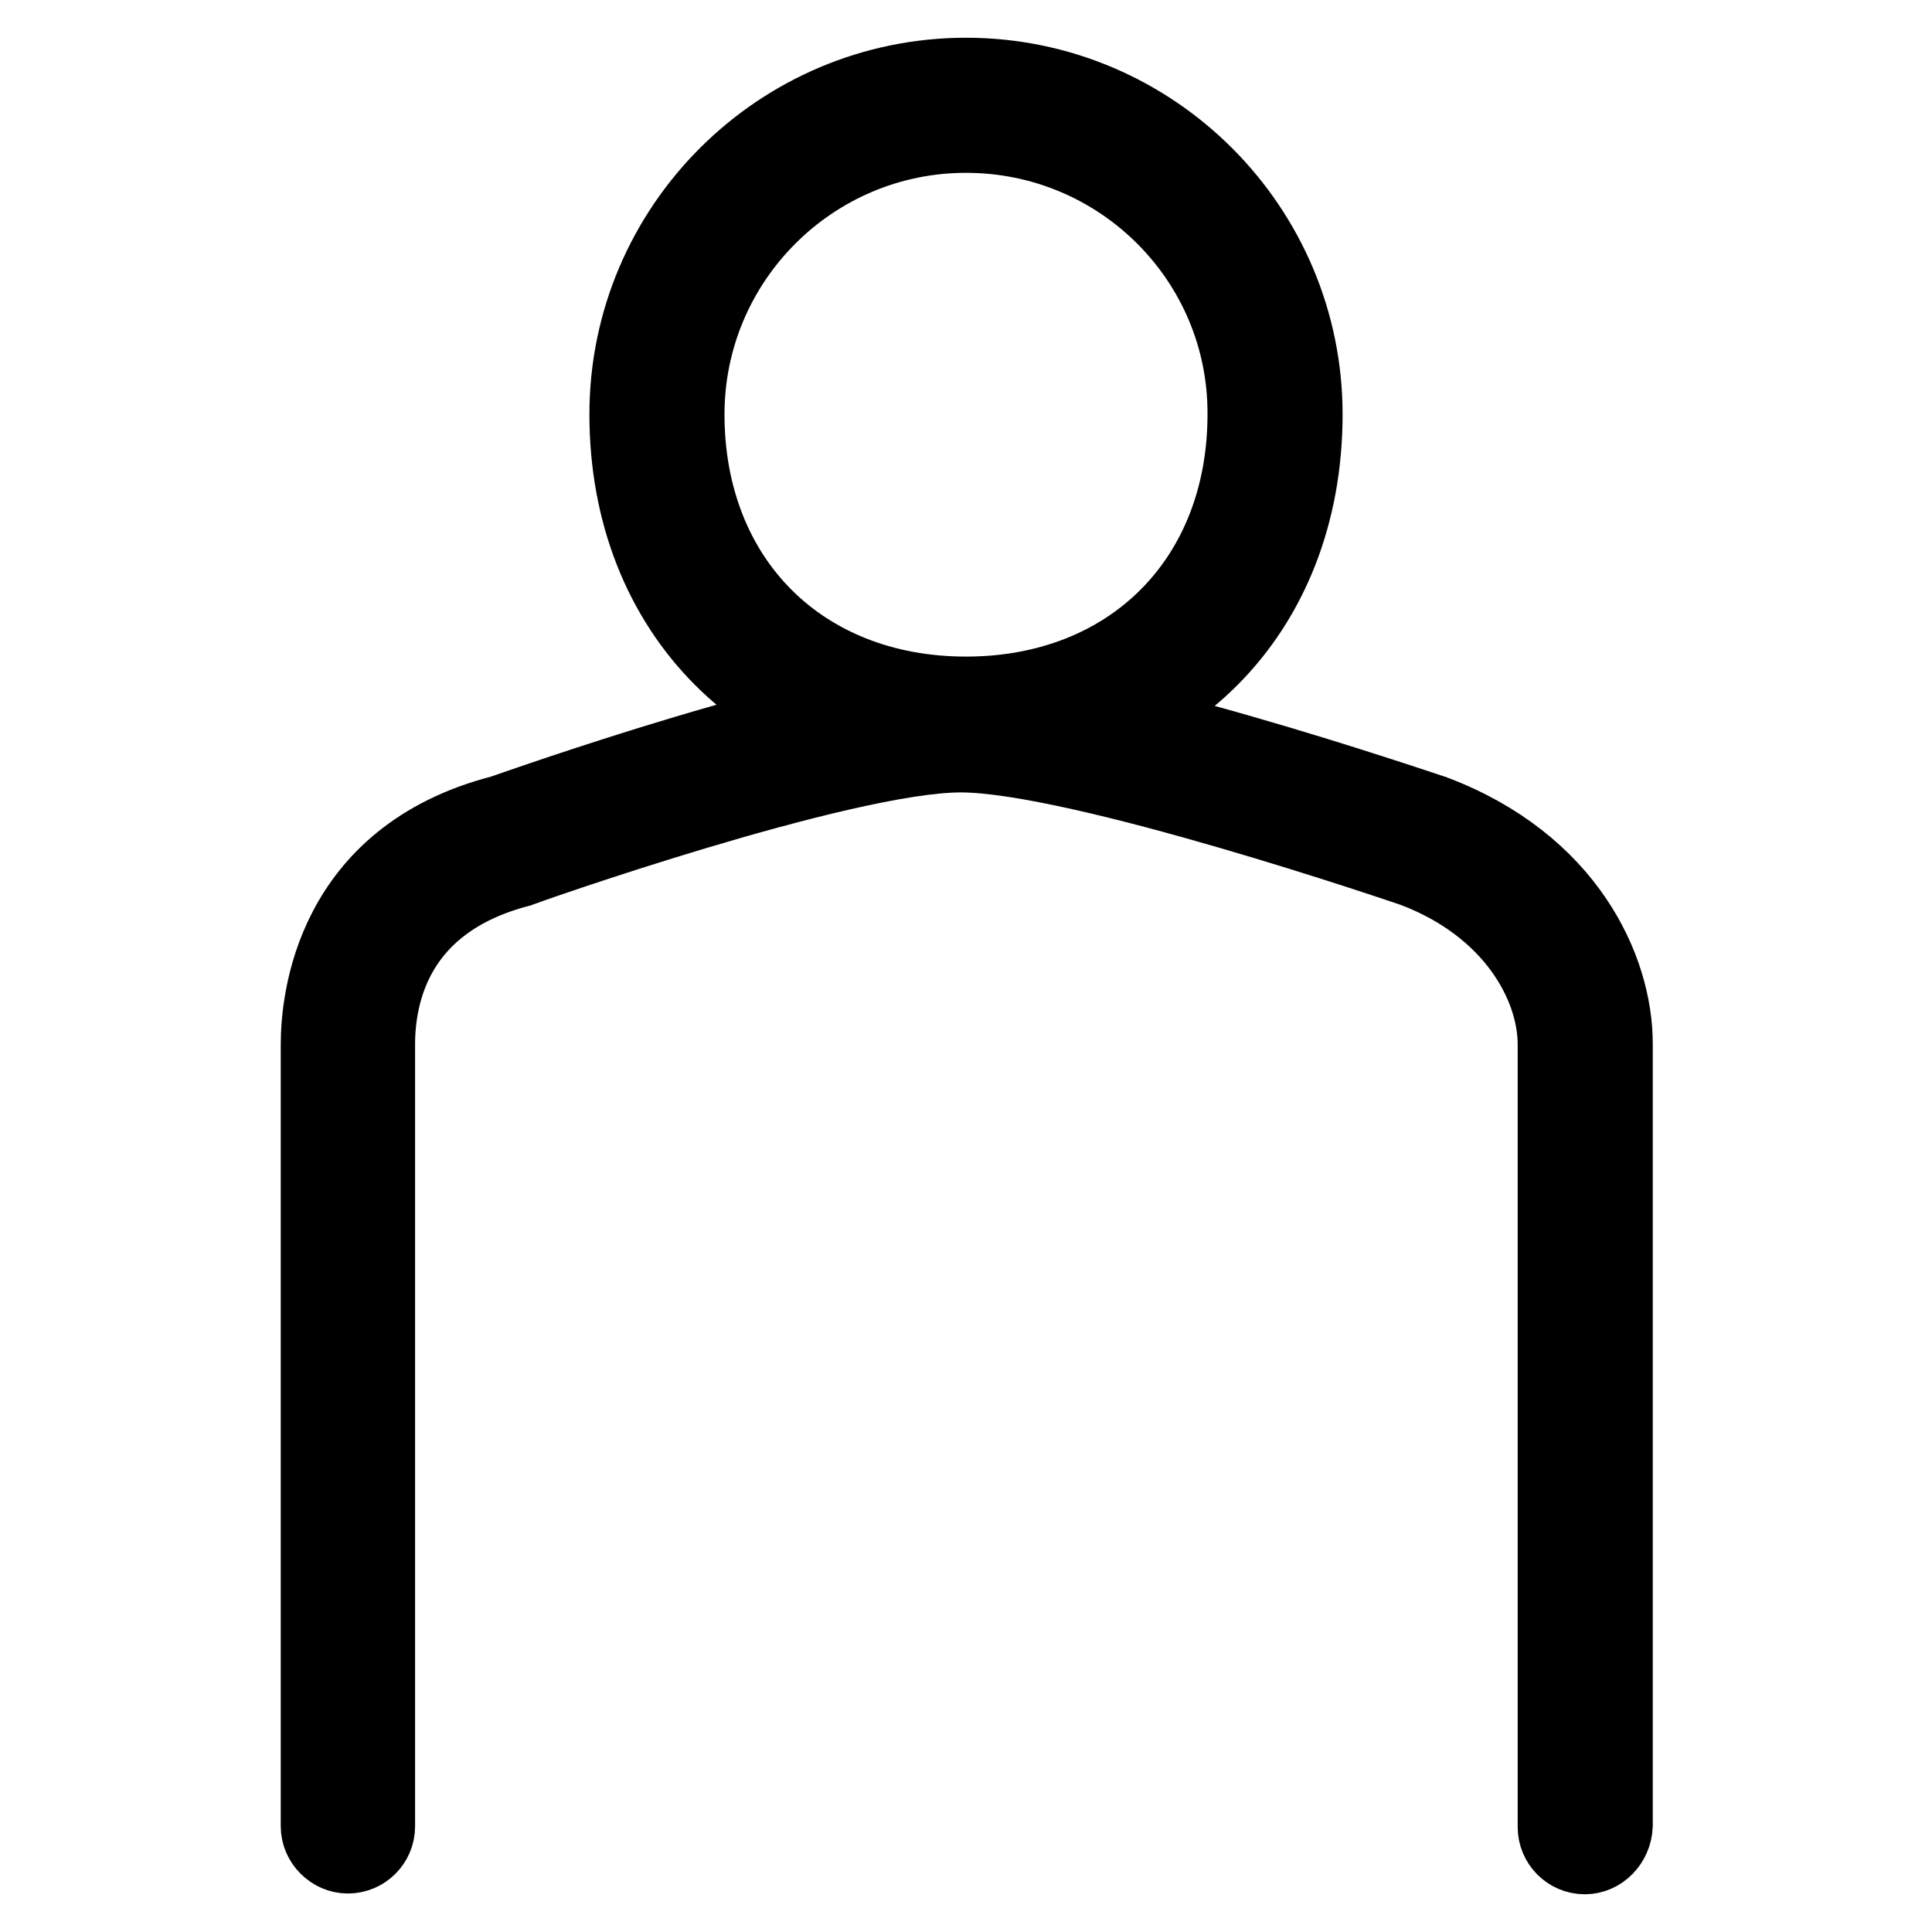 <?xml version="1.0" encoding="utf-8"?>
<!-- Svg Vector Icons : http://www.onlinewebfonts.com/icon -->
<!DOCTYPE svg PUBLIC "-//W3C//DTD SVG 1.1//EN" "http://www.w3.org/Graphics/SVG/1.1/DTD/svg11.dtd">
<svg version="1.1" xmlns="http://www.w3.org/2000/svg" xmlns:xlink="http://www.w3.org/1999/xlink" x="0px" y="0px" viewBox="0 0 256 256" enable-background="new 0 0 256 256" xml:space="preserve">
<g> <path stroke-width="10" fill-opacity="0" stroke="#000000"  d="M128,99.8c-26.4,0-44.9-18.5-44.9-44.9C83.1,30.1,103.3,10,128,10c24.8,0,44.9,20.2,44.9,44.9 C172.9,81.4,154.5,99.8,128,99.8z M128,17.9C107.6,17.9,91,34.5,91,54.9C91,76.8,106.2,92,128,92c21.8,0,37-15.2,37-37.1 C165.1,34.5,148.5,17.9,128,17.9z M210,246c-2.2,0-3.9-1.8-3.9-3.9V138.4c0-8-5.8-18.3-18.8-23.2c-0.3-0.1-44.3-15.2-60-15.2 c-15.6,0-58.1,15-58.5,15.2C52.4,119.5,50,131.6,50,138.4v103.6c0,2.2-1.8,3.9-3.9,3.9s-3.9-1.8-3.9-3.9V138.4 c0-5.7,1.7-24.9,24.3-30.7c1.5-0.5,43.8-15.6,60.8-15.6c17,0,60.8,15,62.7,15.6c17.7,6.7,24,20.7,24,30.6v103.6 C213.9,244.2,212.1,246,210,246L210,246z"/></g>
</svg>